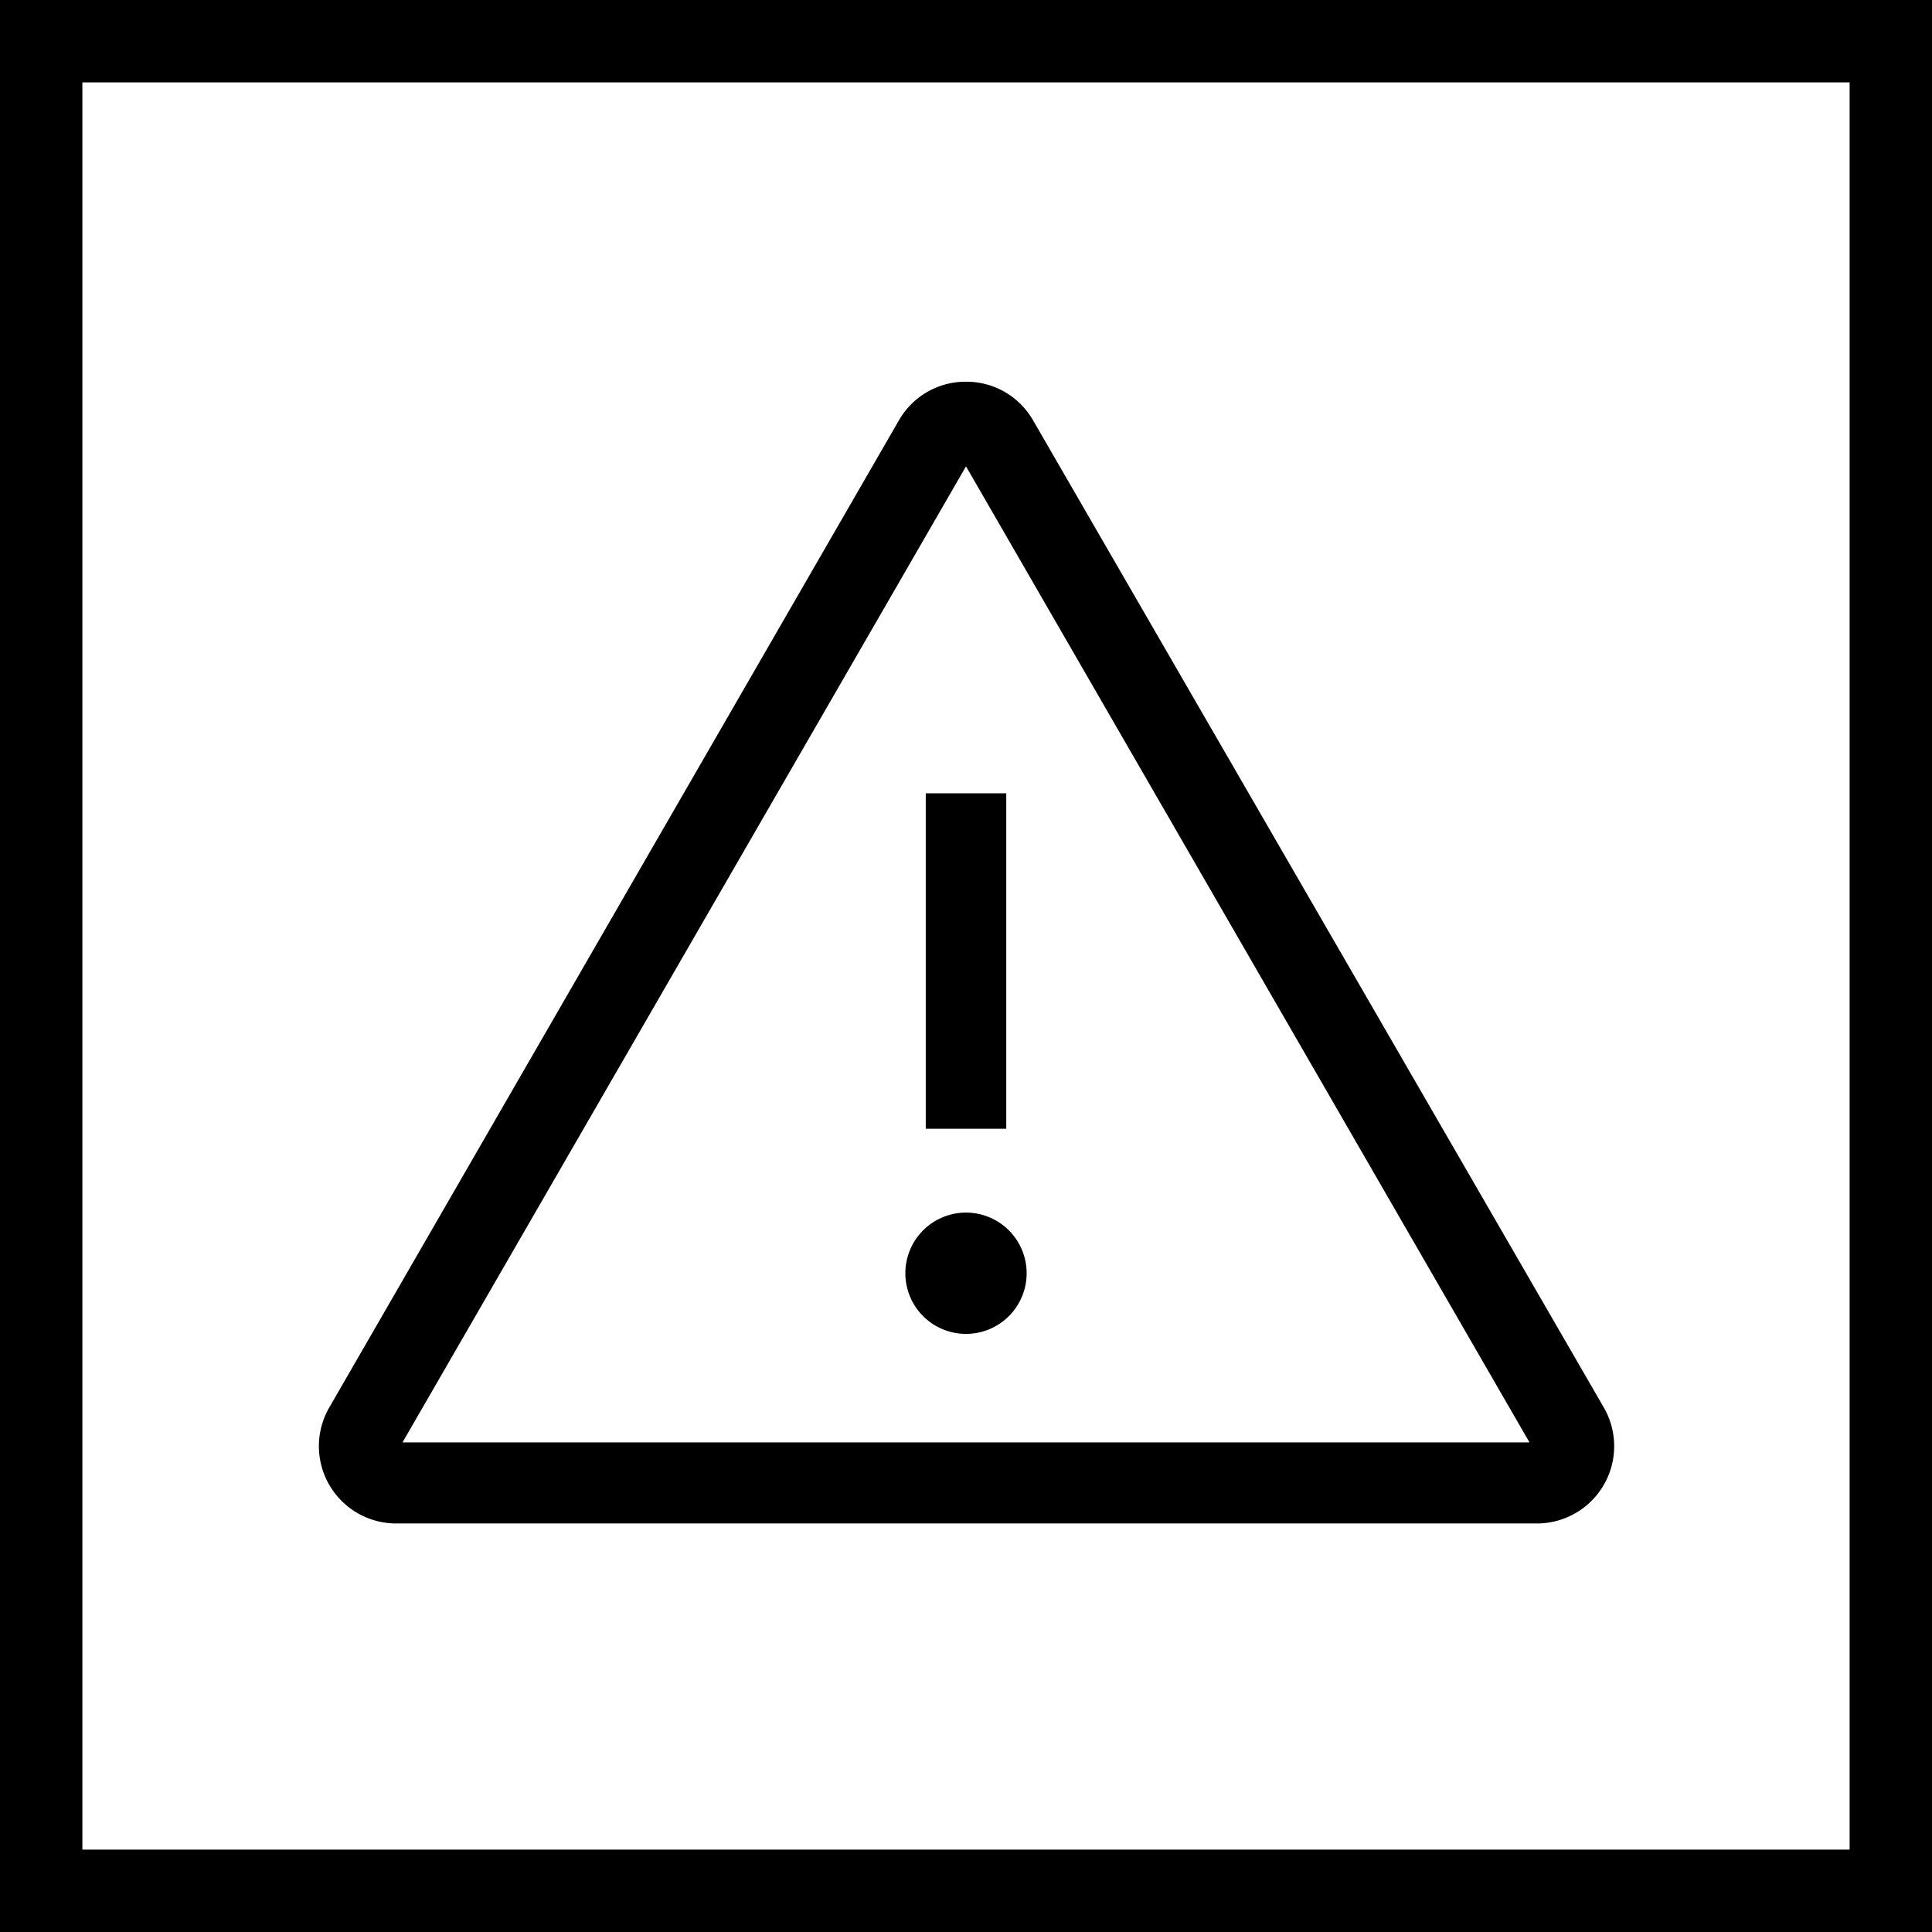 <svg id="Layer_1" data-name="Layer 1" xmlns="http://www.w3.org/2000/svg" viewBox="0 0 144 144"><title>PwC_Pictogram_Risk_Black_RGB</title><path id="Outline-v2" d="M72,28.45a5.73,5.73,0,0,0-5,2.88L24.54,104.91a5.76,5.76,0,0,0,5,8.64h85a5.76,5.76,0,0,0,5-8.64L77,31.33A5.73,5.73,0,0,0,72,28.45ZM30,107.51,72,34.76l42,72.75ZM69,59.13v25h6v-25ZM67.48,94.9A4.52,4.52,0,1,0,72,90.38,4.52,4.52,0,0,0,67.48,94.9Z"/><path d="M0,0V144H144V0ZM137.86,137.86H6.14V6.14H137.86Z"/></svg>
